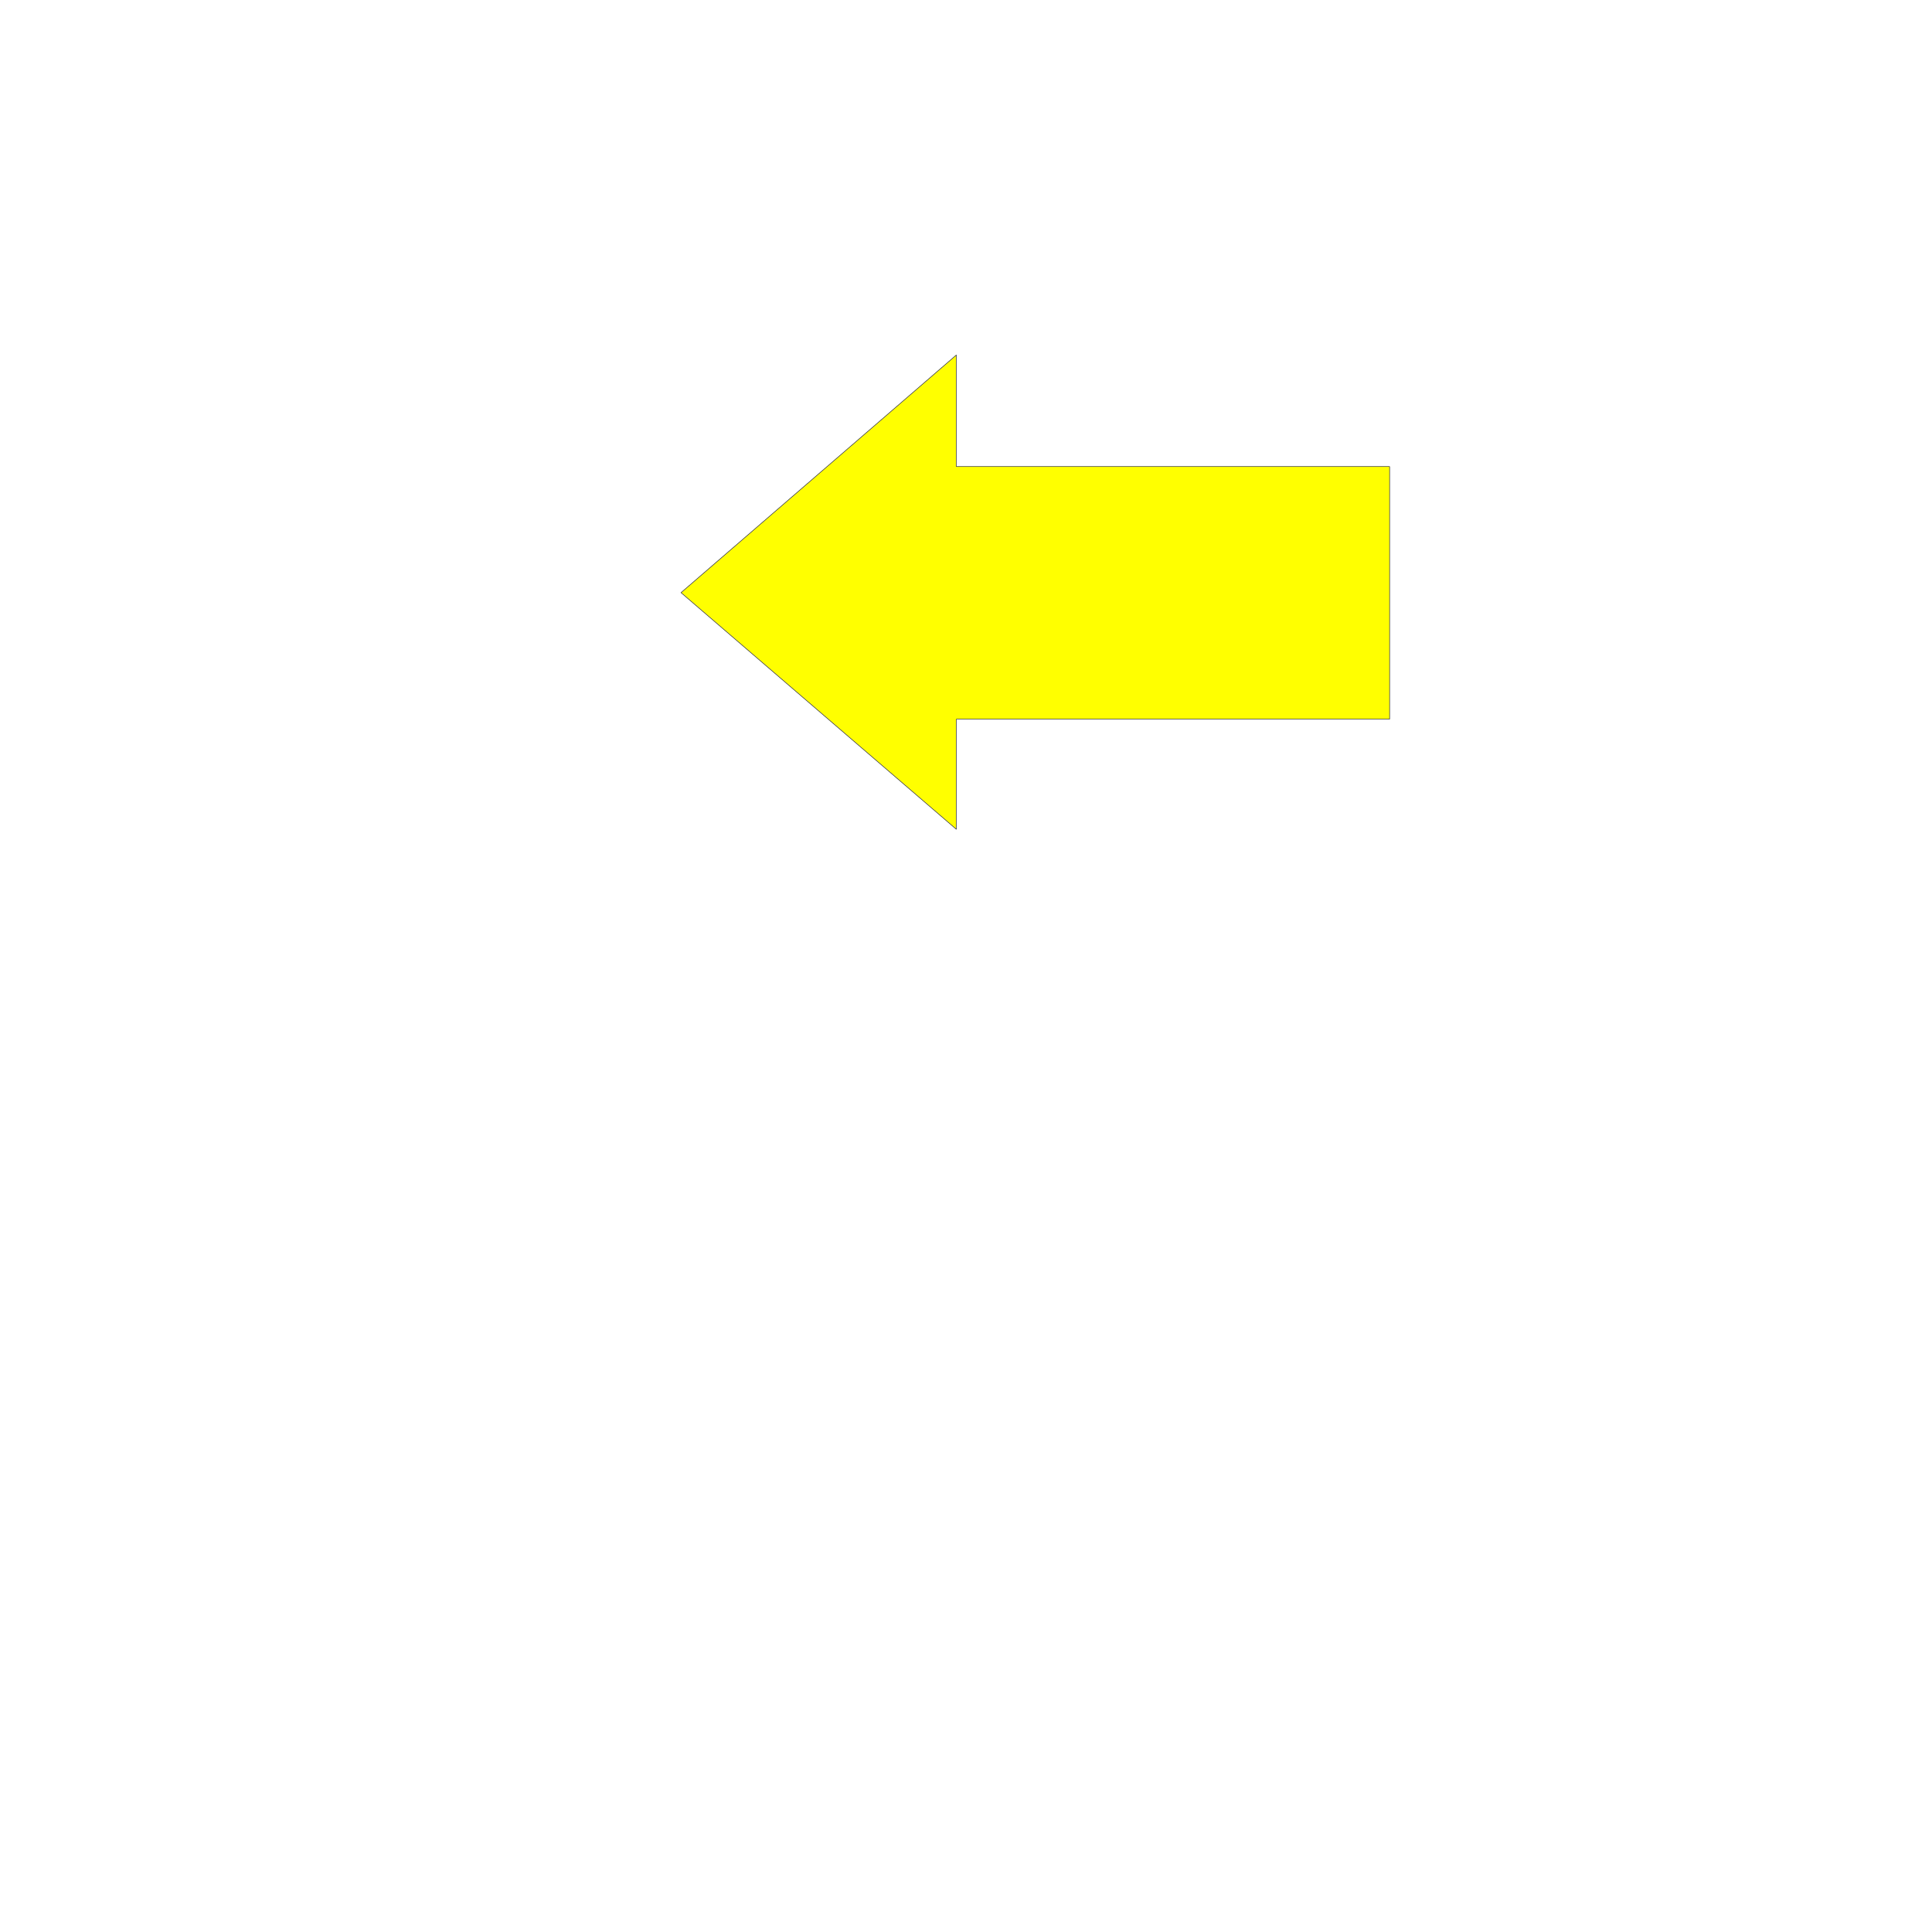 <svg xmlns="http://www.w3.org/2000/svg" width="2993.144" height="2993.144"><rect width="100%" height="100%" fill="#808080" stroke="none"/><defs><clipPath id="a"><path d="M0 0h2993.144v2992.184H0Zm0 0"/></clipPath></defs><path fill="#fff" d="M0 2993.144h2993.144V0H0Zm0 0"/><g clip-path="url(#a)" transform="translate(0 .96)"><path fill="#fff" fill-rule="evenodd" stroke="#fff" stroke-linecap="square" stroke-linejoin="bevel" stroke-miterlimit="10" stroke-width=".729" d="M0 2992.184h2993.145V-.961H0Zm0 0"/></g><path fill="#ff0" fill-rule="evenodd" stroke="#ff0" stroke-linecap="square" stroke-linejoin="bevel" stroke-miterlimit="10" stroke-width=".729" d="M2152.824 1114.211h-671.203v170.574L1055.078 918.16l426.543-368.191v172.867h671.203zm0 0"/><path fill="none" stroke="#00007f" stroke-linecap="square" stroke-linejoin="bevel" stroke-miterlimit="10" stroke-width=".729" d="M2152.824 1114.211h-671.203v170.574L1055.078 918.16l426.543-368.191v172.867h671.203zm0 0"/></svg>
